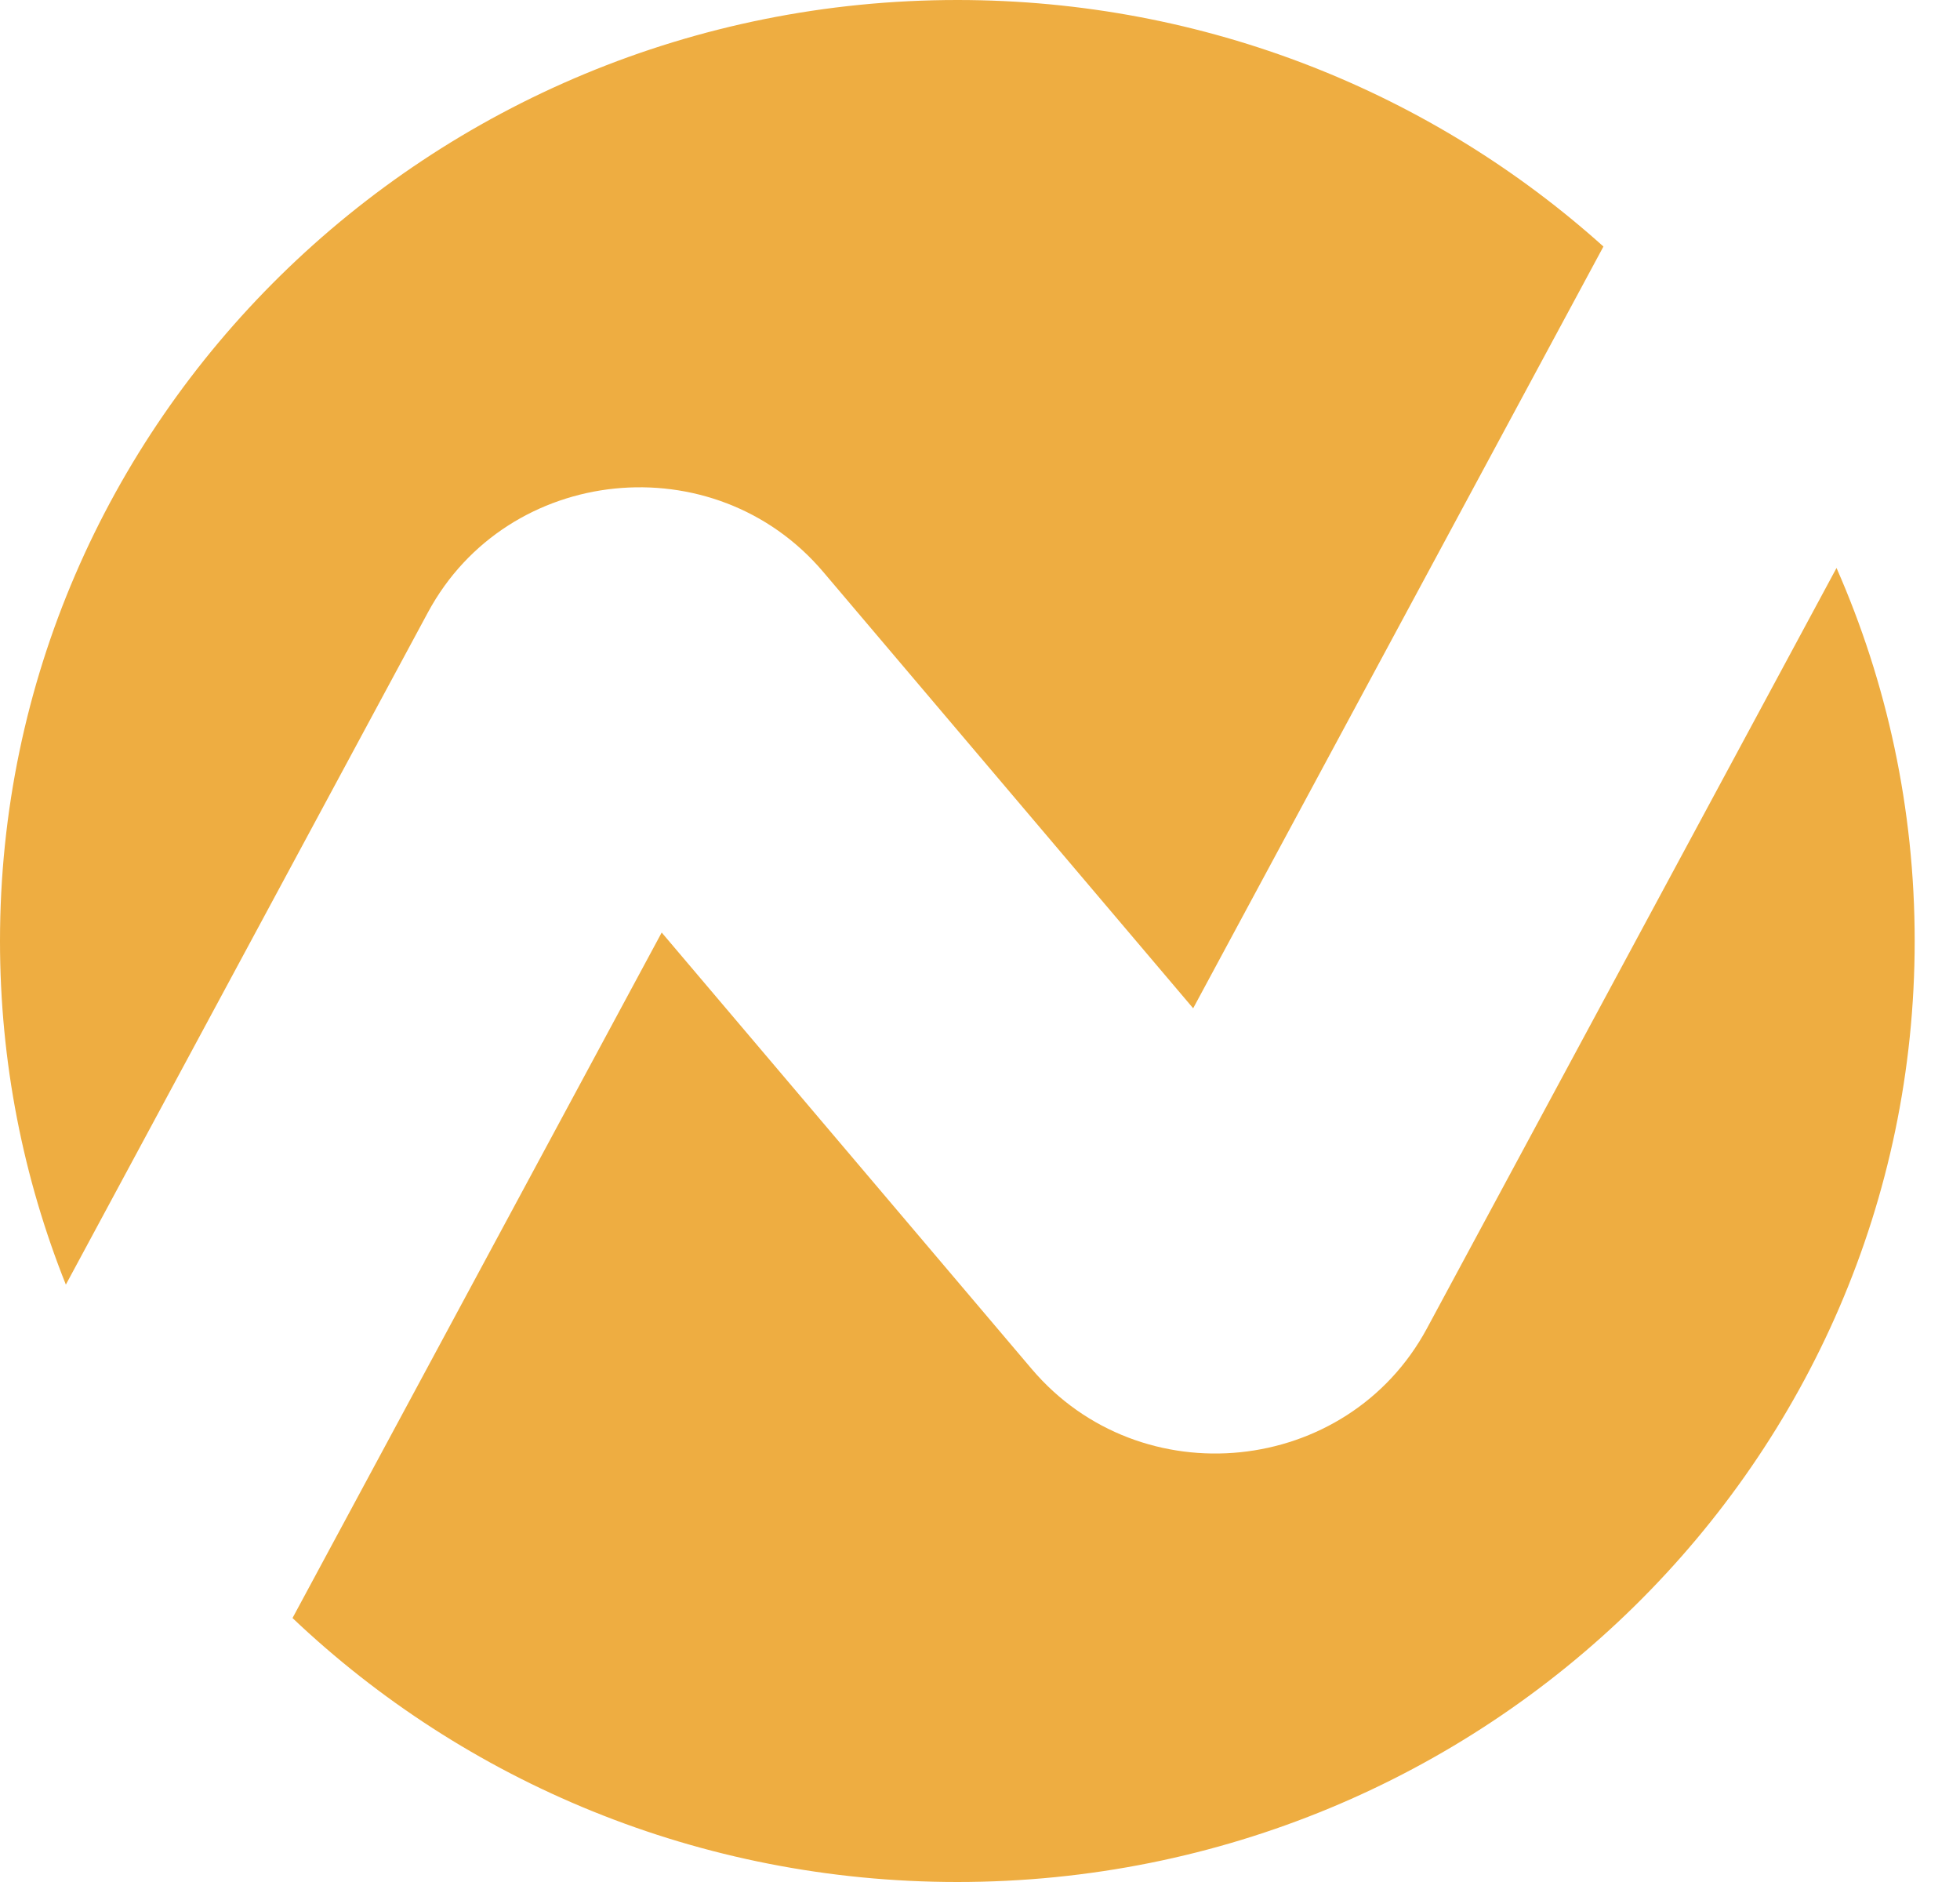 <?xml version="1.0" encoding="utf-8"?>
<svg viewBox="0 0 25 24" xmlns="http://www.w3.org/2000/svg">
  <path d="M 24.422 12 C 24.422 18.627 18.955 24 12.211 24 C 8.917 24 5.927 22.718 3.731 20.634 L 8.44 11.892 L 13.158 17.456 C 14.548 19.095 17.186 18.825 18.201 16.94 L 23.425 7.243 C 24.067 8.702 24.422 10.31 24.422 12 Z M 5.458 7.81 L 0.84 16.382 C 0.298 15.025 0 13.547 0 12 C 0 5.373 5.467 0 12.211 0 C 15.387 0 18.28 1.192 20.452 3.144 L 15.219 12.858 L 10.501 7.294 C 9.111 5.655 6.473 5.925 5.458 7.81 Z M 56.696 4.5 C 57.668 4.5 58.523 4.693 59.259 5.078 C 59.996 5.447 60.576 5.933 60.999 6.533 L 60.999 4.708 L 64.315 4.708 L 64.315 17.602 C 64.315 18.788 64.072 19.843 63.586 20.768 C 63.1 21.707 62.371 22.447 61.399 22.986 C 60.427 23.541 59.251 23.818 57.872 23.818 C 56.022 23.818 54.502 23.394 53.31 22.547 C 52.134 21.7 51.468 20.544 51.311 19.081 L 54.58 19.081 C 54.752 19.666 55.121 20.128 55.685 20.467 C 56.265 20.822 56.963 20.999 57.778 20.999 C 58.734 20.999 59.51 20.714 60.106 20.144 C 60.701 19.589 60.999 18.742 60.999 17.602 L 60.999 15.615 C 60.576 16.215 59.988 16.716 59.236 17.117 C 58.499 17.517 57.652 17.717 56.696 17.717 C 55.599 17.717 54.596 17.44 53.686 16.886 C 52.777 16.331 52.056 15.553 51.523 14.552 C 51.006 13.535 50.747 12.372 50.747 11.063 C 50.747 9.768 51.006 8.621 51.523 7.62 C 52.056 6.618 52.769 5.848 53.663 5.309 C 54.572 4.77 55.583 4.5 56.696 4.5 Z M 60.999 11.109 C 60.999 10.323 60.842 9.653 60.529 9.098 C 60.215 8.528 59.792 8.097 59.259 7.804 C 58.726 7.496 58.154 7.342 57.543 7.342 C 56.931 7.342 56.367 7.489 55.85 7.781 C 55.332 8.074 54.909 8.505 54.58 9.075 C 54.266 9.63 54.11 10.292 54.11 11.063 C 54.11 11.833 54.266 12.511 54.58 13.096 C 54.909 13.666 55.332 14.105 55.85 14.413 C 56.383 14.721 56.947 14.875 57.543 14.875 C 58.154 14.875 58.726 14.729 59.259 14.436 C 59.792 14.128 60.215 13.697 60.529 13.142 C 60.842 12.572 60.999 11.894 60.999 11.109 Z M 42.326 4.523 C 43.878 4.523 45.132 5.008 46.088 5.979 C 47.044 6.934 47.523 8.274 47.523 10 L 47.523 17.51 L 44.231 17.51 L 44.231 10.439 C 44.231 9.422 43.972 8.644 43.454 8.105 C 42.937 7.55 42.232 7.273 41.338 7.273 C 40.429 7.273 39.708 7.55 39.175 8.105 C 38.658 8.644 38.399 9.422 38.399 10.439 L 38.399 17.51 L 35.107 17.51 L 35.107 4.708 L 38.399 4.708 L 38.399 6.302 C 38.838 5.748 39.395 5.316 40.069 5.008 C 40.758 4.685 41.511 4.523 42.326 4.523 Z M 73.408 5.101 C 72.734 5.486 72.186 6.017 71.762 6.695 L 71.762 4.708 L 68.47 4.708 L 68.47 17.51 L 71.762 17.51 L 71.762 11.132 C 71.762 9.946 72.021 9.114 72.538 8.636 C 73.071 8.159 73.855 7.92 74.89 7.92 L 75.76 7.92 L 75.76 4.523 C 74.882 4.523 74.098 4.716 73.408 5.101 Z M 78.071 11.063 C 78.071 9.768 78.33 8.621 78.847 7.62 C 79.38 6.618 80.093 5.848 80.987 5.309 C 81.896 4.77 82.907 4.5 84.02 4.5 C 84.992 4.5 85.839 4.693 86.56 5.078 C 87.297 5.463 87.885 5.948 88.323 6.533 L 88.323 4.708 L 91.639 4.708 L 91.639 17.51 L 88.323 17.51 L 88.323 15.638 C 87.9 16.239 87.312 16.739 86.56 17.14 C 85.823 17.525 84.969 17.717 83.997 17.717 C 82.899 17.717 81.896 17.44 80.987 16.886 C 80.093 16.331 79.38 15.553 78.847 14.552 C 78.33 13.535 78.071 12.372 78.071 11.063 Z M 88.323 11.109 C 88.323 10.323 88.166 9.653 87.853 9.098 C 87.539 8.528 87.116 8.097 86.583 7.804 C 86.05 7.496 85.478 7.342 84.867 7.342 C 84.255 7.342 83.691 7.489 83.174 7.781 C 82.657 8.074 82.233 8.505 81.904 9.075 C 81.59 9.63 81.434 10.292 81.434 11.063 C 81.434 11.833 81.59 12.511 81.904 13.096 C 82.233 13.666 82.657 14.105 83.174 14.413 C 83.707 14.721 84.271 14.875 84.867 14.875 C 85.478 14.875 86.05 14.729 86.583 14.436 C 87.116 14.128 87.539 13.697 87.853 13.142 C 88.166 12.572 88.323 11.894 88.323 11.109 Z M 115.828 5.979 C 114.857 5.008 113.571 4.523 111.972 4.523 C 111.032 4.523 110.154 4.746 109.339 5.193 C 108.539 5.64 107.928 6.233 107.505 6.972 C 107.066 6.187 106.447 5.586 105.647 5.17 C 104.847 4.739 103.938 4.523 102.919 4.523 C 102.12 4.523 101.383 4.677 100.709 4.985 C 100.051 5.293 99.51 5.717 99.087 6.256 L 99.087 4.708 L 95.794 4.708 L 95.794 17.51 L 99.087 17.51 L 99.087 10.439 C 99.087 9.437 99.345 8.675 99.863 8.151 C 100.395 7.612 101.117 7.342 102.026 7.342 C 102.919 7.342 103.625 7.612 104.142 8.151 C 104.659 8.675 104.918 9.437 104.918 10.439 L 104.918 17.51 L 108.21 17.51 L 108.21 10.439 C 108.21 9.437 108.469 8.675 108.986 8.151 C 109.519 7.612 110.232 7.342 111.126 7.342 C 112.019 7.342 112.725 7.612 113.242 8.151 C 113.759 8.675 114.018 9.437 114.018 10.439 L 114.018 17.51 L 117.31 17.51 L 117.31 10 C 117.31 8.274 116.816 6.934 115.828 5.979 Z" fill="rgb(238,173,65)" style="transform-origin: 27px 0px;"/>
</svg>
